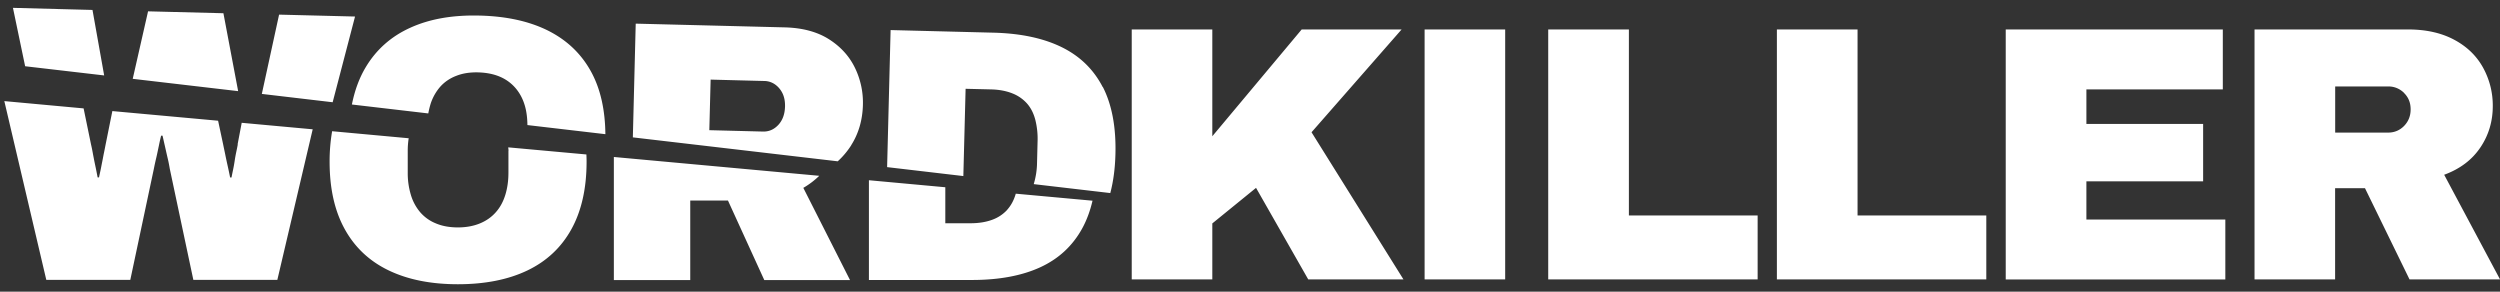 <svg xmlns="http://www.w3.org/2000/svg" width="240" height="28" fill="none" viewBox="0 0 240 28"><rect x="0" y="0" width="240" height="28" fill="#333333" stroke="none"/><g clip-path="url(#a)"><path fill="#fff" d="M124.962 2.828h9.592l-8.647 9.869 8.823 14.123h-9.141l-5.009-8.785-4.198 3.414v5.371h-7.736V2.828h7.736V13.08l8.58-10.252Zm11.8 23.992V2.828h7.735V26.82h-7.735Zm11.875-23.992h7.736v17.855h12.36v6.137h-20.104V2.828h.008Zm21.952 0h7.736v17.855h12.36v6.137h-20.104V2.828h.008Zm21.961 0h20.84v5.755h-13.096v3.314H211.5v5.513h-11.206v3.664h13.338v5.754H192.55v-24Zm45.561 11.334c-.795 1.183-1.949 2.057-3.471 2.615l5.361 10.043h-8.689l-4.273-8.752h-2.869v8.752h-7.735V2.828h14.743c1.731 0 3.203.333 4.432.991 1.23.658 2.15 1.557 2.768 2.682a7.522 7.522 0 0 1 .929 3.68c0 1.466-.393 2.79-1.188 3.973l-.008.008Zm-7.318-5.238a2.104 2.104 0 0 0-1.538-.625h-5.077v4.43h5.077c.61 0 1.12-.216 1.538-.64.419-.434.628-.958.628-1.591s-.209-1.15-.628-1.566v-.008ZM22.827 13.87a29.19 29.19 0 0 1-.15.742 12.81 12.81 0 0 0-.15.84c-.043.284-.093.567-.151.842-.059.275-.11.525-.15.741h-.135c-.067-.333-.142-.7-.234-1.107a50.83 50.83 0 0 1-.25-1.175c-.076-.374-.143-.674-.185-.89l-.485-2.274-10.152-.925-.644 3.198a44.71 44.71 0 0 1-.15.758c-.06.283-.11.575-.168.858-.058.283-.109.566-.167.841-.059.275-.109.508-.15.708h-.134c-.067-.35-.143-.741-.235-1.174a41.747 41.747 0 0 1-.234-1.191 15.416 15.416 0 0 0-.167-.808l-.71-3.448-7.611-.7 4.03 17.164h8.063l2.258-10.643c.066-.333.142-.69.234-1.074.092-.383.167-.774.25-1.157.076-.383.151-.708.218-.975h.134c.067.283.142.625.234 1.024.092.4.176.792.268 1.175.092.383.15.724.2 1.007l2.258 10.643h8.062l3.395-14.457-6.815-.624-.393 2.065.016.017Zm25.983.592v2.115c0 .775-.1 1.482-.3 2.132-.201.65-.502 1.207-.912 1.666-.41.466-.92.824-1.53 1.074-.611.25-1.314.383-2.108.383s-1.497-.125-2.108-.383a3.914 3.914 0 0 1-1.513-1.074 4.583 4.583 0 0 1-.895-1.666 7.176 7.176 0 0 1-.301-2.132v-2.115c0-.416.033-.808.092-1.19l-7.35-.675a16.947 16.947 0 0 0-.243 2.923c0 2.581.485 4.738 1.463 6.495.97 1.749 2.375 3.065 4.215 3.947 1.84.883 4.047 1.325 6.64 1.325 2.592 0 4.834-.442 6.673-1.325 1.84-.882 3.245-2.198 4.215-3.947.97-1.749 1.464-3.914 1.464-6.495 0-.234-.009-.467-.017-.692l-7.501-.682c0 .108.025.208.025.316h-.009Zm10.12 12.425h7.334V19.25h3.62l3.488 7.637h8.23l-4.483-8.852a7.849 7.849 0 0 0 1.53-1.158L58.93 15.07v11.817Zm37.765-6.746a3.607 3.607 0 0 1-1.447.958c-.585.217-1.28.333-2.074.333H90.75v-3.456l-7.334-.674v9.576H93.3c2.609 0 4.8-.408 6.573-1.224 1.773-.816 3.111-2.065 4.031-3.747.426-.783.752-1.666.978-2.64l-7.367-.674c-.176.616-.452 1.132-.828 1.548h.008ZM26.792 1.404l-1.656 7.612 6.799.8 2.149-8.229-7.292-.183Zm-5.344-.134-7.234-.182-1.472 6.479 10.12 1.182-1.414-7.478ZM8.878.954l-7.635-.2 1.17 5.605L10 7.242 8.879.954Zm43.829 2.032c-1.815-.924-4.022-1.424-6.632-1.49-2.609-.067-4.808.316-6.665 1.157-1.856.833-3.295 2.107-4.315 3.823-.61 1.024-1.045 2.215-1.313 3.556l7.334.857c.059-.324.134-.632.226-.932a4.71 4.71 0 0 1 .937-1.65c.41-.449.92-.799 1.538-1.032.611-.241 1.322-.35 2.116-.325.795.025 1.497.167 2.1.433A4.034 4.034 0 0 1 49.528 8.5c.393.475.686 1.033.87 1.69.159.559.226 1.175.234 1.816l7.485.875c-.025-2.299-.452-4.247-1.296-5.855-.929-1.765-2.3-3.106-4.115-4.039Zm29.003 10.96c.71-1.116 1.087-2.399 1.129-3.856a7.63 7.63 0 0 0-.77-3.59c-.543-1.115-1.38-2.031-2.5-2.74-1.12-.707-2.534-1.09-4.24-1.132l-14.3-.358-.276 10.918 19.67 2.298c.493-.45.927-.966 1.295-1.54h-.008Zm-6.991-1.957c-.41.441-.903.657-1.48.64l-5.144-.132.126-4.855 5.143.133a1.83 1.83 0 0 1 1.054.341c.3.217.543.508.71.858.168.358.243.766.235 1.232-.017.75-.234 1.341-.644 1.783Zm31.142-3.631c-.878-1.7-2.191-2.973-3.939-3.831-1.748-.858-3.93-1.324-6.54-1.39l-9.884-.25-.335 13.157 7.318.858.217-8.378 2.425.059c.795.016 1.48.15 2.066.383a3.667 3.667 0 0 1 1.421.99c.368.425.628.95.787 1.575a7.45 7.45 0 0 1 .209 2.09l-.05 1.982a7.394 7.394 0 0 1-.318 2.073l7.35.858c.293-1.116.46-2.365.494-3.747.067-2.599-.343-4.747-1.213-6.446l-.008.017Z"></path></g><defs><clipPath id="a"><path fill="#fff" d="M0 0h240.001v28H0z"></path></clipPath></defs></svg>